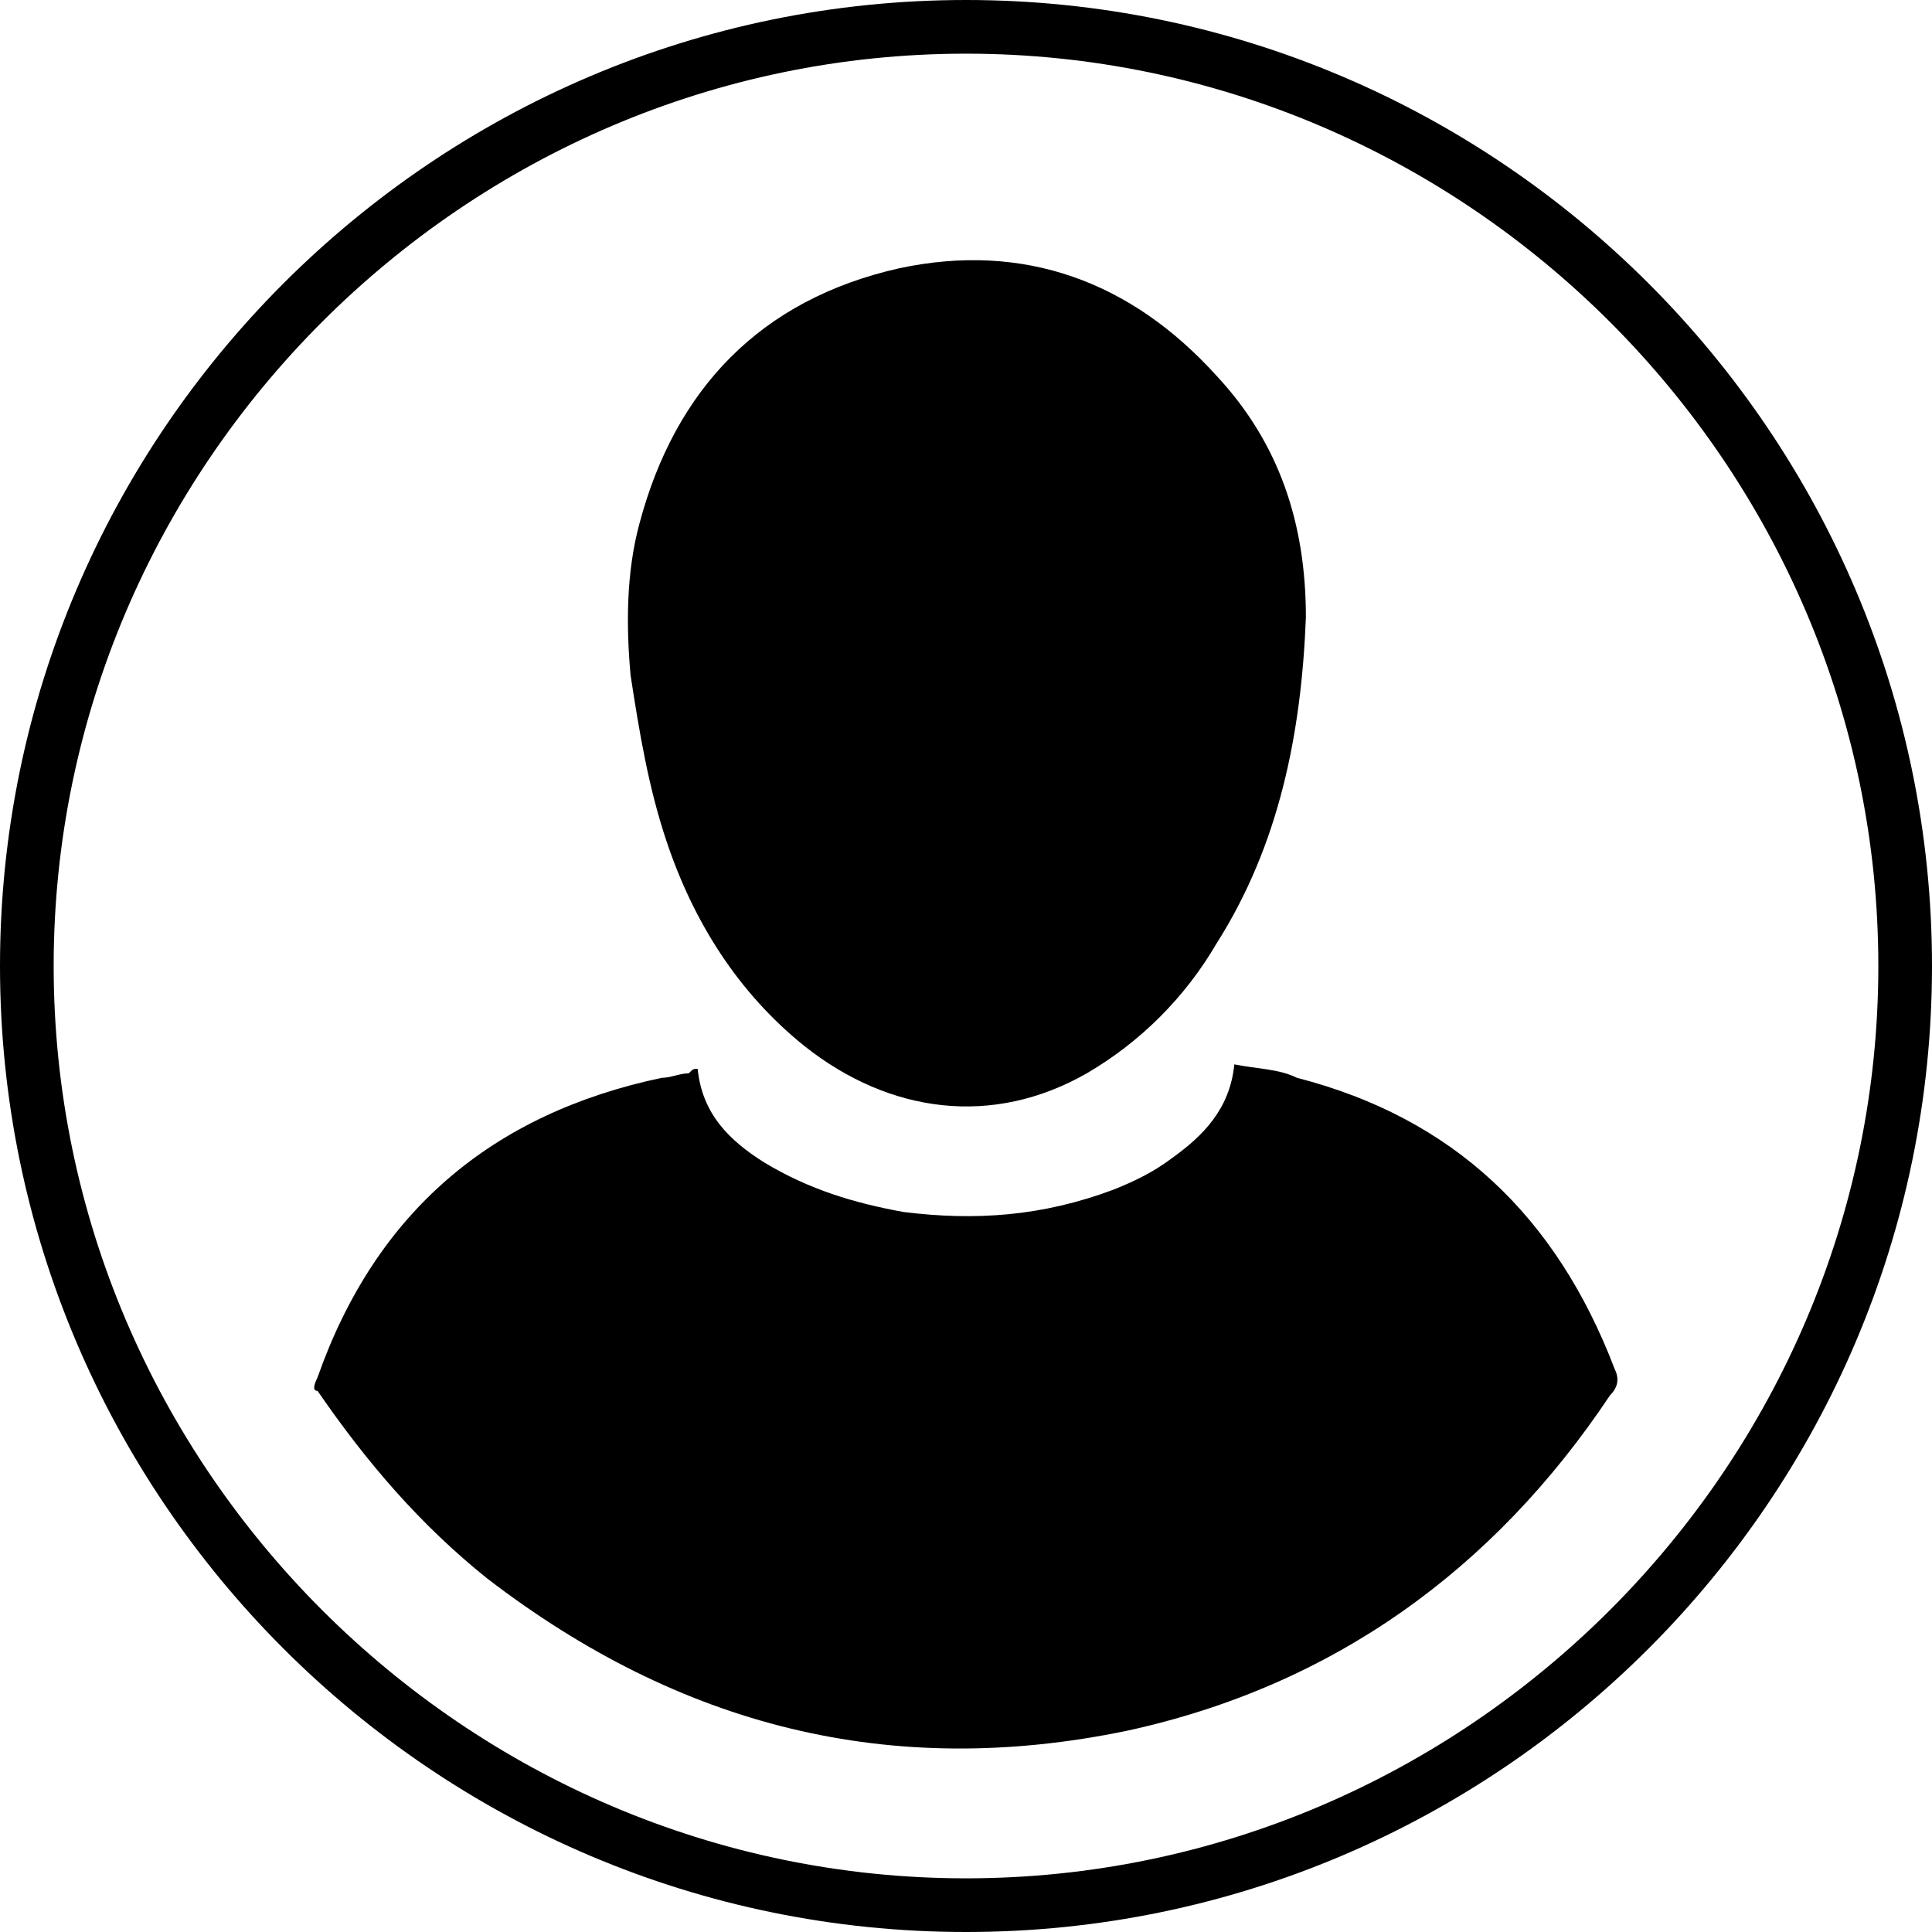 <?xml version="1.0" encoding="utf-8"?>
<!-- Generator: Adobe Illustrator 23.0.1, SVG Export Plug-In . SVG Version: 6.00 Build 0)  -->
<svg version="1.1" id="Calque_1" xmlns="http://www.w3.org/2000/svg" xmlns:xlink="http://www.w3.org/1999/xlink" x="0px" y="0px"
	 viewBox="0 0 43.2 43.2" style="enable-background:new 0 0 43.2 43.2;" xml:space="preserve">
<g>
	<path d="M21.6,0C9.7,0,0,9.7,0,21.6s9.7,21.6,21.6,21.6s21.6-9.7,21.6-21.6S33.5,0,21.6,0z M21.6,42C10.4,42,1.2,32.8,1.2,21.6
		S10.4,1.2,21.6,1.2S42,10.4,42,21.6S32.8,42,21.6,42z"/>
	<path d="M15.6,23.9c0.1,1,0.7,1.6,1.5,2.1c1,0.6,2,0.9,3.1,1.1c1.6,0.2,3.1,0.1,4.7-0.5c0.5-0.2,0.9-0.4,1.3-0.7
		c0.7-0.5,1.3-1.1,1.4-2.1c0.5,0.1,1,0.1,1.4,0.3c3.5,0.9,5.8,3.1,7.1,6.5c0.1,0.2,0.1,0.4-0.1,0.6c-2.6,3.9-6.2,6.5-10.8,7.5
		c-5.3,1.1-10-0.1-14.3-3.4c-1.5-1.2-2.7-2.6-3.8-4.2C7,31.1,7,31,7.1,30.8c1.3-3.7,3.9-5.9,7.7-6.7c0.2,0,0.4-0.1,0.6-0.1
		C15.5,23.9,15.5,23.9,15.6,23.9z"/>
	<path d="M29.2,13.8c-0.1,2.6-0.6,5.1-2,7.3c-0.7,1.2-1.7,2.2-2.9,2.9c-2.1,1.2-4.4,0.9-6.3-0.6c-1.5-1.2-2.5-2.8-3.1-4.6
		c-0.4-1.2-0.6-2.4-0.8-3.7c-0.1-1.1-0.1-2.3,0.2-3.4c0.8-3,2.7-5,5.8-5.7c2.8-0.6,5.2,0.3,7.1,2.4C28.6,9.9,29.2,11.7,29.2,13.8z"
		/>
</g>
</svg>
